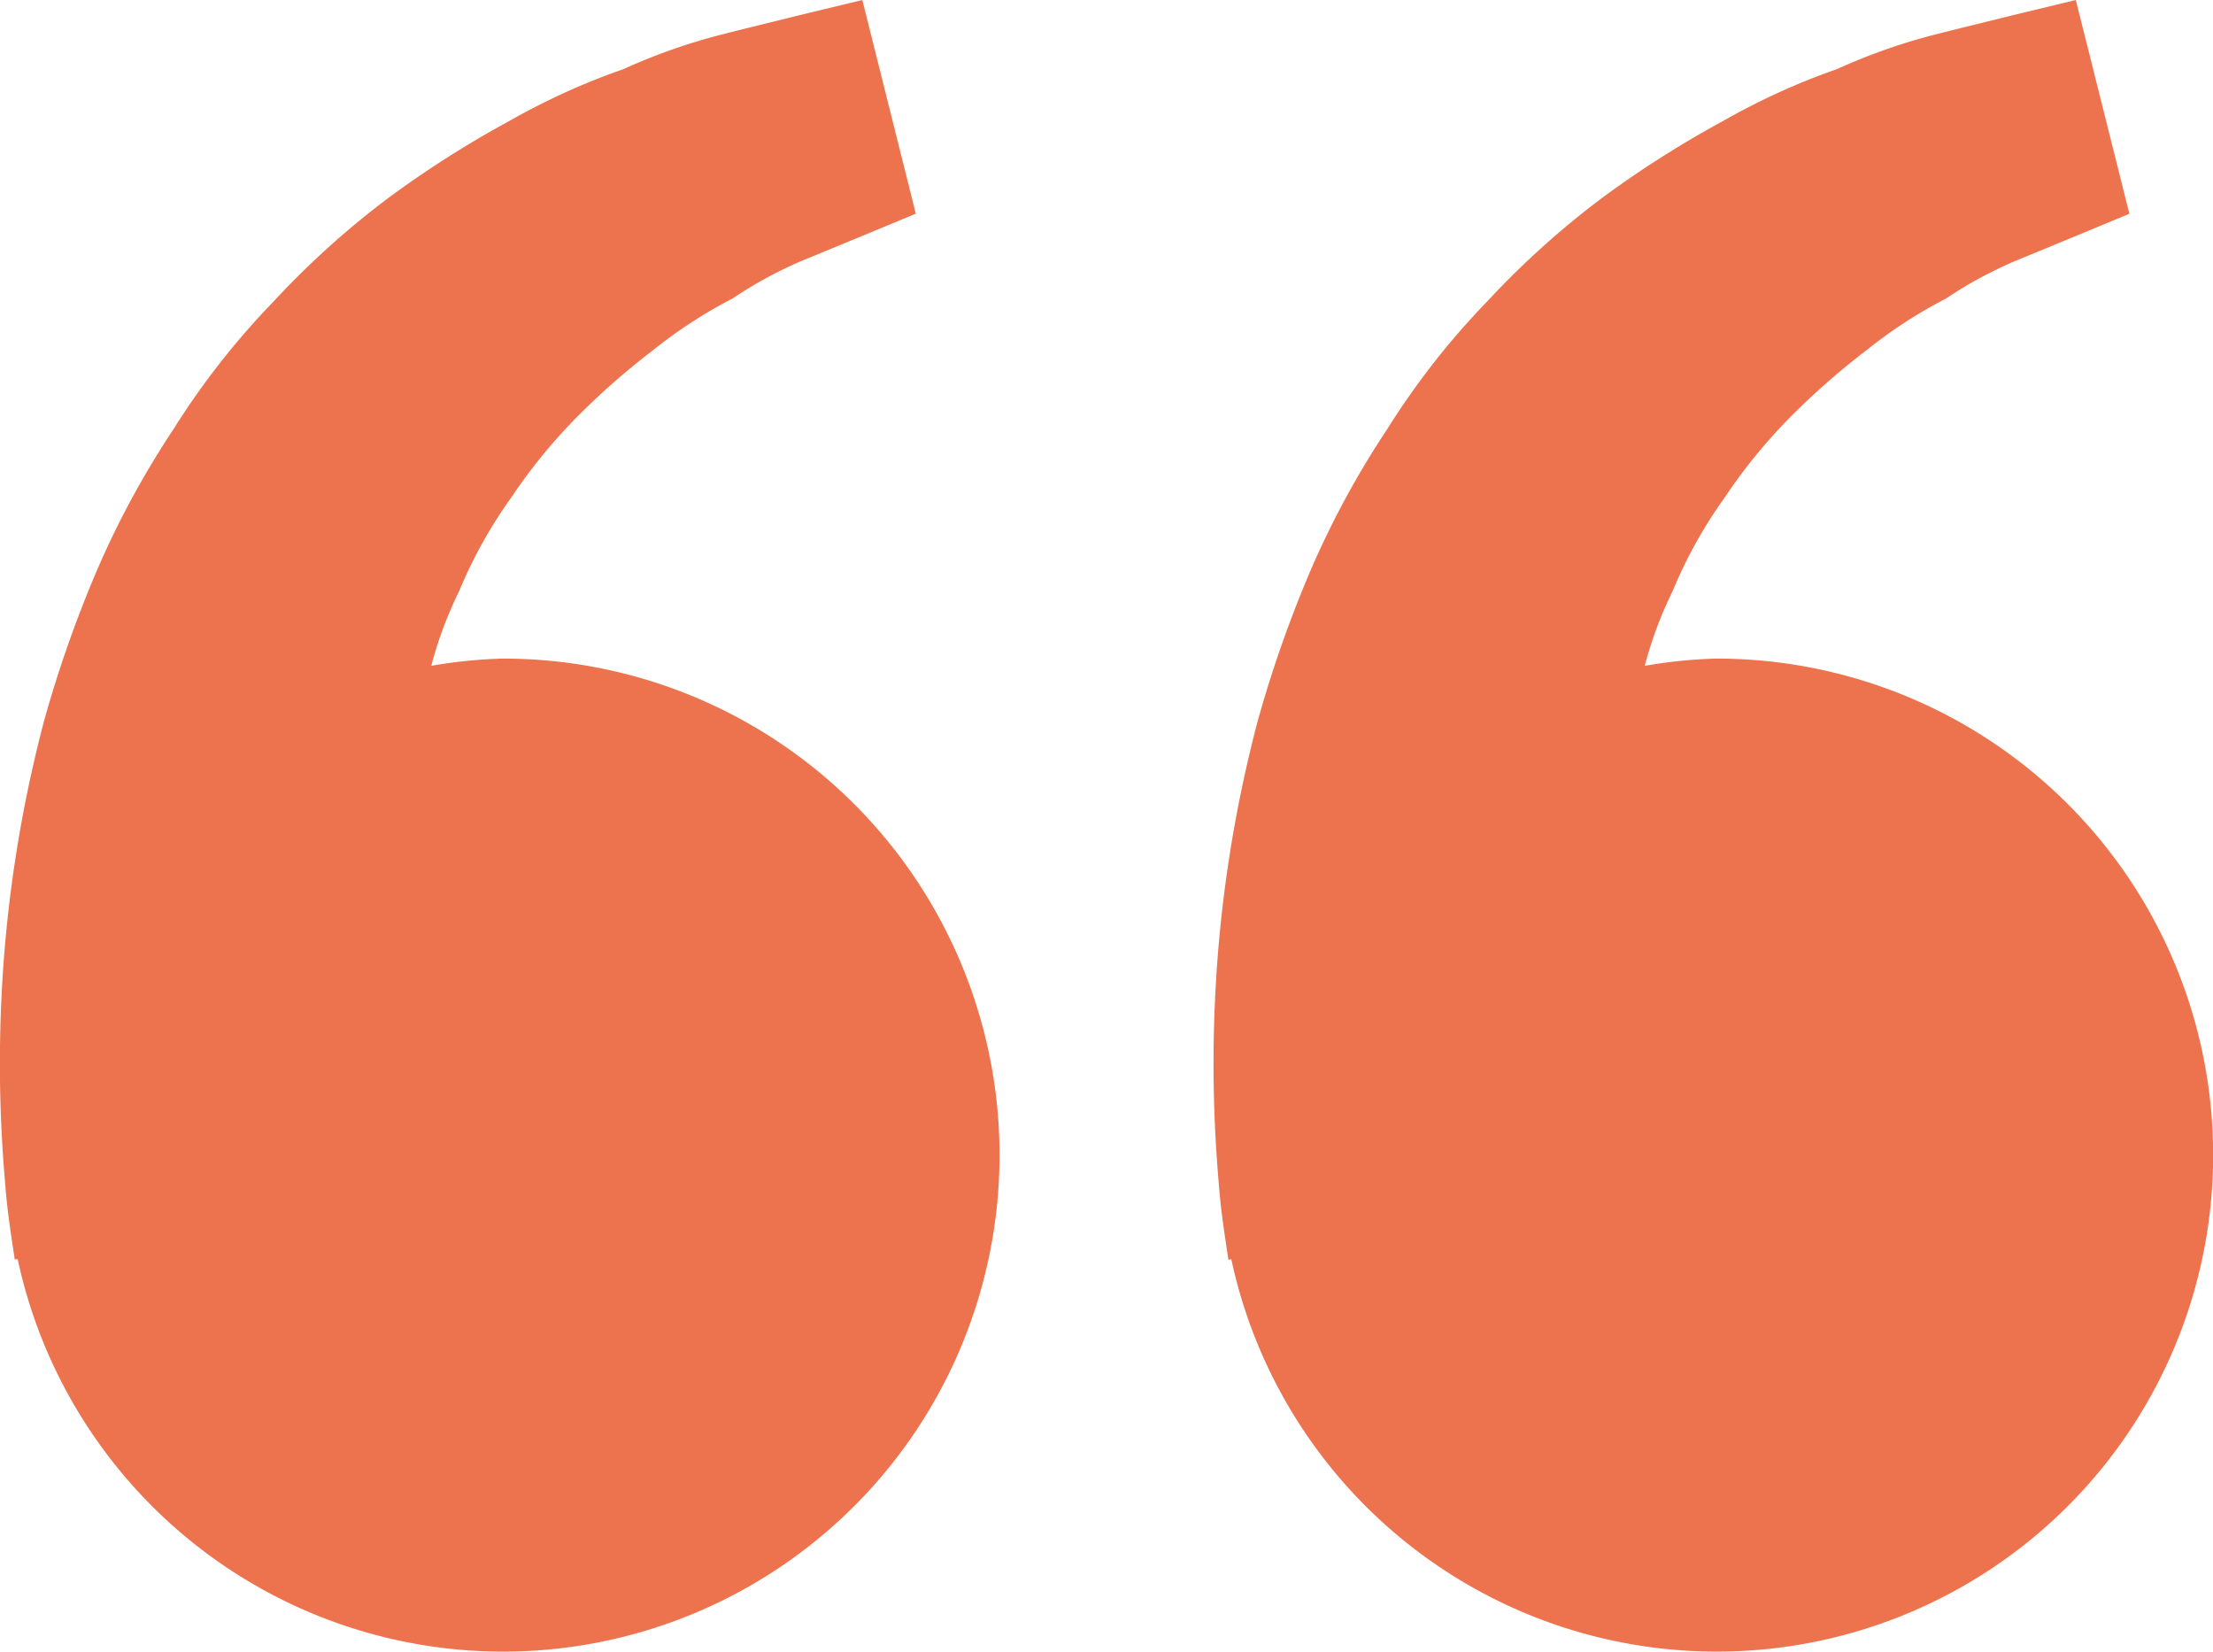 <svg xmlns="http://www.w3.org/2000/svg" width="56.667" height="42.288" viewBox="0 0 56.667 42.288">
  <path id="bxs-quote-alt-left" d="M15.79,22.908a12.505,12.505,0,0,0-1.836.185,10.184,10.184,0,0,1,.718-1.921A11.884,11.884,0,0,1,16,18.788a14.061,14.061,0,0,1,1.7-2.081A18.89,18.89,0,0,1,19.649,15a12.049,12.049,0,0,1,2.017-1.309A10.656,10.656,0,0,1,23.5,12.7l1.522-.627,1.339-.556L24.992,6.046l-1.685.407c-.539.136-1.2.294-1.945.484a15.2,15.2,0,0,0-2.492.881,17.543,17.543,0,0,0-2.9,1.316,26.52,26.52,0,0,0-3.081,1.955,22.028,22.028,0,0,0-2.966,2.669A19.858,19.858,0,0,0,7.35,17.04a22.9,22.9,0,0,0-1.983,3.669,31.073,31.073,0,0,0-1.322,3.774A34.1,34.1,0,0,0,2.96,31.366,35.208,35.208,0,0,0,3.039,36.3c.041.576.122,1.136.179,1.522l.072.475.073-.017A12.712,12.712,0,1,0,15.79,22.908Zm31.073,0a12.505,12.505,0,0,0-1.836.185,10.184,10.184,0,0,1,.718-1.921,11.883,11.883,0,0,1,1.326-2.384,14.061,14.061,0,0,1,1.7-2.081A18.89,18.89,0,0,1,50.722,15a12.049,12.049,0,0,1,2.017-1.309,10.656,10.656,0,0,1,1.836-.989l1.522-.627,1.339-.556L56.065,6.046l-1.685.407c-.539.136-1.2.294-1.945.484a15.2,15.2,0,0,0-2.492.881,17.491,17.491,0,0,0-2.9,1.32,26.519,26.519,0,0,0-3.081,1.955,22.14,22.14,0,0,0-2.966,2.667,19.858,19.858,0,0,0-2.569,3.282,22.9,22.9,0,0,0-1.983,3.669,31.074,31.074,0,0,0-1.322,3.774,34.1,34.1,0,0,0-1.085,6.883,35.209,35.209,0,0,0,.079,4.936c.041.576.122,1.136.179,1.522l.072.475.073-.017A12.712,12.712,0,1,0,46.864,22.908Z" transform="translate(-2.911 -6.046)" fill="#ed734e"/>
</svg>
